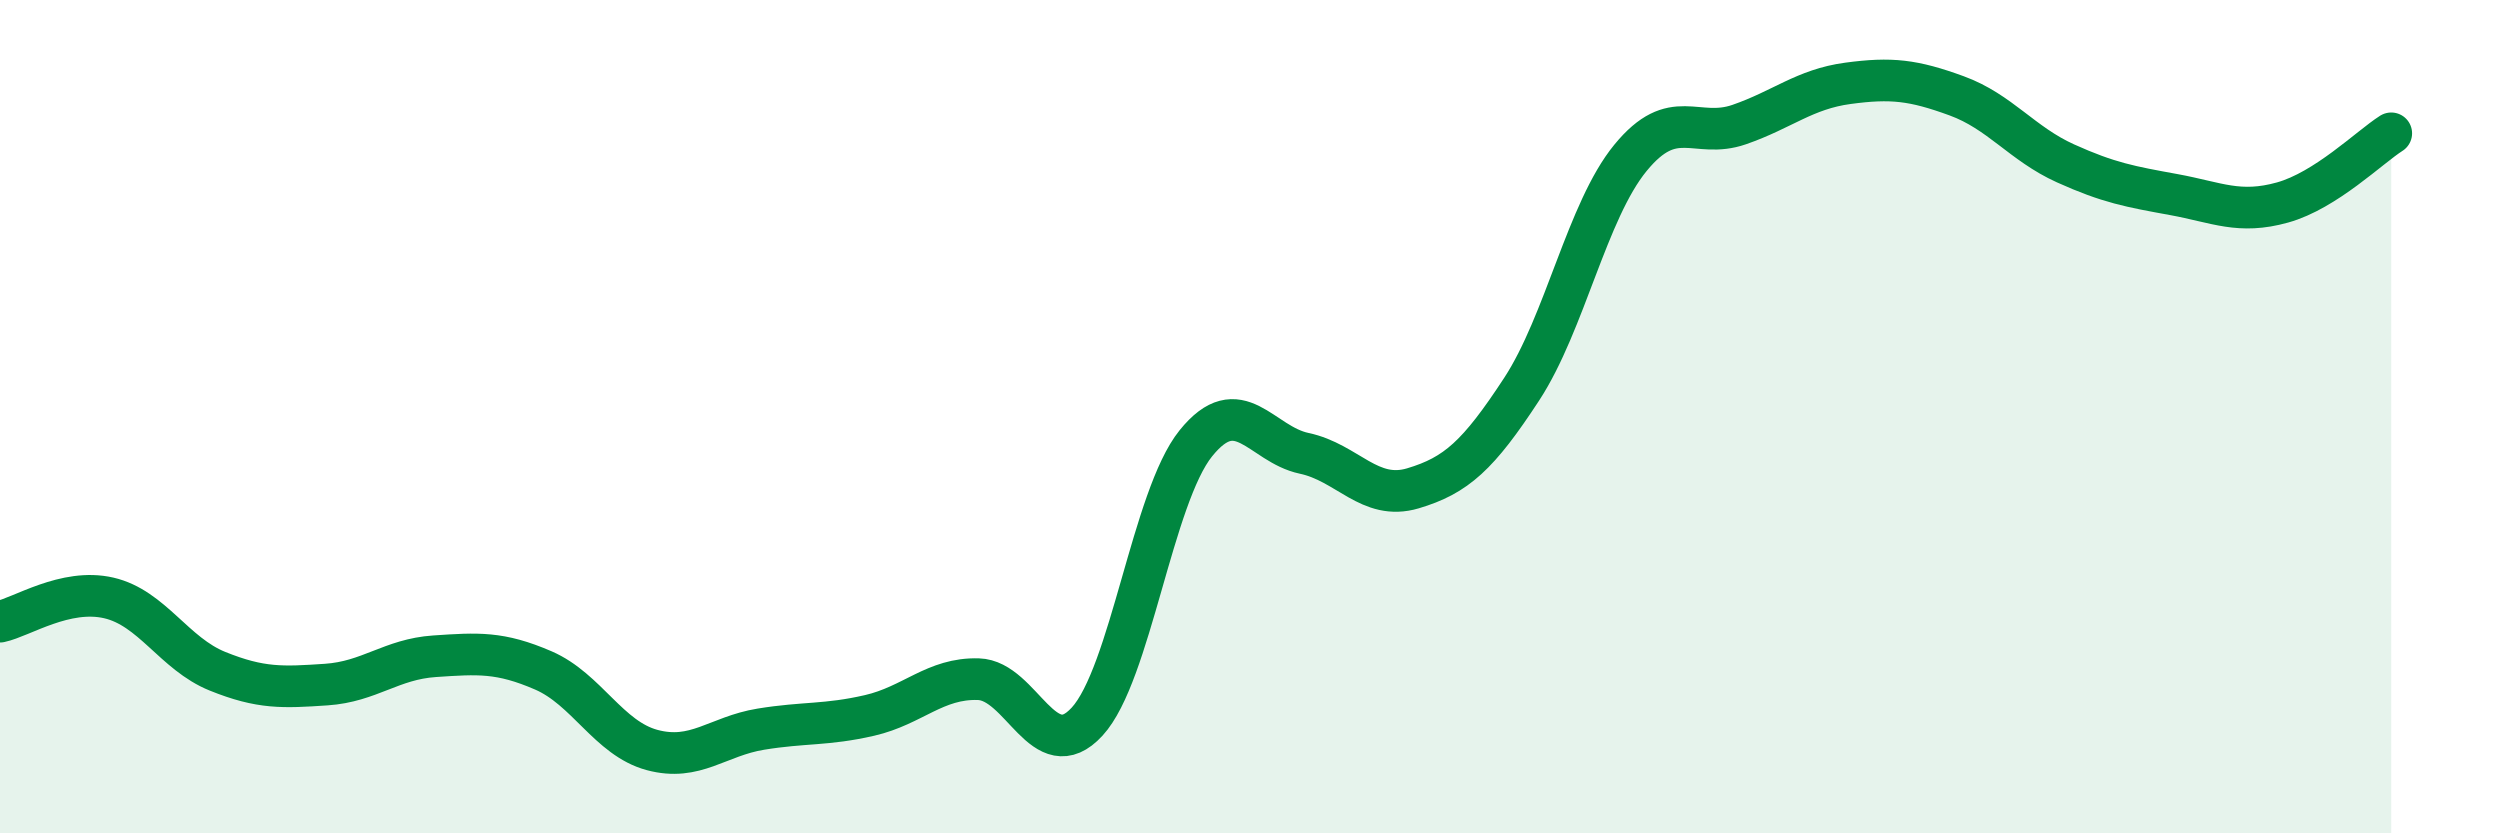 
    <svg width="60" height="20" viewBox="0 0 60 20" xmlns="http://www.w3.org/2000/svg">
      <path
        d="M 0,14.92 C 0.52,14.81 1.57,14.11 2.61,14.35 C 3.65,14.59 4.18,15.69 5.22,16.11 C 6.26,16.53 6.79,16.5 7.83,16.43 C 8.87,16.36 9.39,15.82 10.43,15.75 C 11.47,15.68 12,15.64 13.04,16.09 C 14.08,16.54 14.61,17.72 15.65,18 C 16.69,18.28 17.22,17.67 18.26,17.5 C 19.3,17.33 19.83,17.41 20.87,17.17 C 21.91,16.93 22.44,16.27 23.48,16.3 C 24.52,16.33 25.05,18.45 26.09,17.32 C 27.13,16.19 27.66,11.93 28.7,10.64 C 29.74,9.35 30.26,10.66 31.3,10.88 C 32.34,11.1 32.87,12.03 33.91,11.72 C 34.95,11.41 35.48,10.93 36.52,9.34 C 37.56,7.75 38.09,5.06 39.13,3.79 C 40.17,2.52 40.7,3.35 41.74,2.99 C 42.78,2.63 43.31,2.14 44.35,2 C 45.39,1.86 45.92,1.92 46.96,2.3 C 48,2.68 48.53,3.45 49.57,3.92 C 50.61,4.39 51.13,4.48 52.17,4.67 C 53.21,4.86 53.74,5.15 54.78,4.86 C 55.82,4.57 56.87,3.53 57.39,3.2L57.39 20L0 20Z"
        fill="#008740"
        opacity="0.1"
        stroke-linecap="round"
        stroke-linejoin="round"
      />
      <path
        d="M 0,14.92 C 0.52,14.81 1.57,14.11 2.61,14.35 C 3.65,14.59 4.18,15.69 5.22,16.11 C 6.26,16.53 6.79,16.5 7.83,16.43 C 8.87,16.36 9.39,15.82 10.43,15.75 C 11.47,15.68 12,15.64 13.04,16.09 C 14.08,16.54 14.61,17.72 15.65,18 C 16.69,18.28 17.22,17.67 18.26,17.5 C 19.3,17.33 19.83,17.41 20.87,17.17 C 21.91,16.93 22.44,16.27 23.48,16.3 C 24.52,16.33 25.05,18.45 26.09,17.32 C 27.13,16.19 27.66,11.93 28.7,10.64 C 29.74,9.35 30.26,10.66 31.3,10.88 C 32.34,11.1 32.87,12.03 33.91,11.72 C 34.95,11.41 35.48,10.93 36.52,9.34 C 37.56,7.75 38.09,5.06 39.13,3.79 C 40.17,2.52 40.7,3.35 41.74,2.99 C 42.78,2.63 43.31,2.14 44.35,2 C 45.39,1.86 45.92,1.92 46.96,2.3 C 48,2.68 48.53,3.45 49.57,3.92 C 50.61,4.39 51.13,4.48 52.17,4.67 C 53.21,4.86 53.74,5.15 54.78,4.86 C 55.82,4.57 56.87,3.53 57.39,3.2"
        stroke="#008740"
        stroke-width="1"
        fill="none"
        stroke-linecap="round"
        stroke-linejoin="round"
      />
    </svg>
  